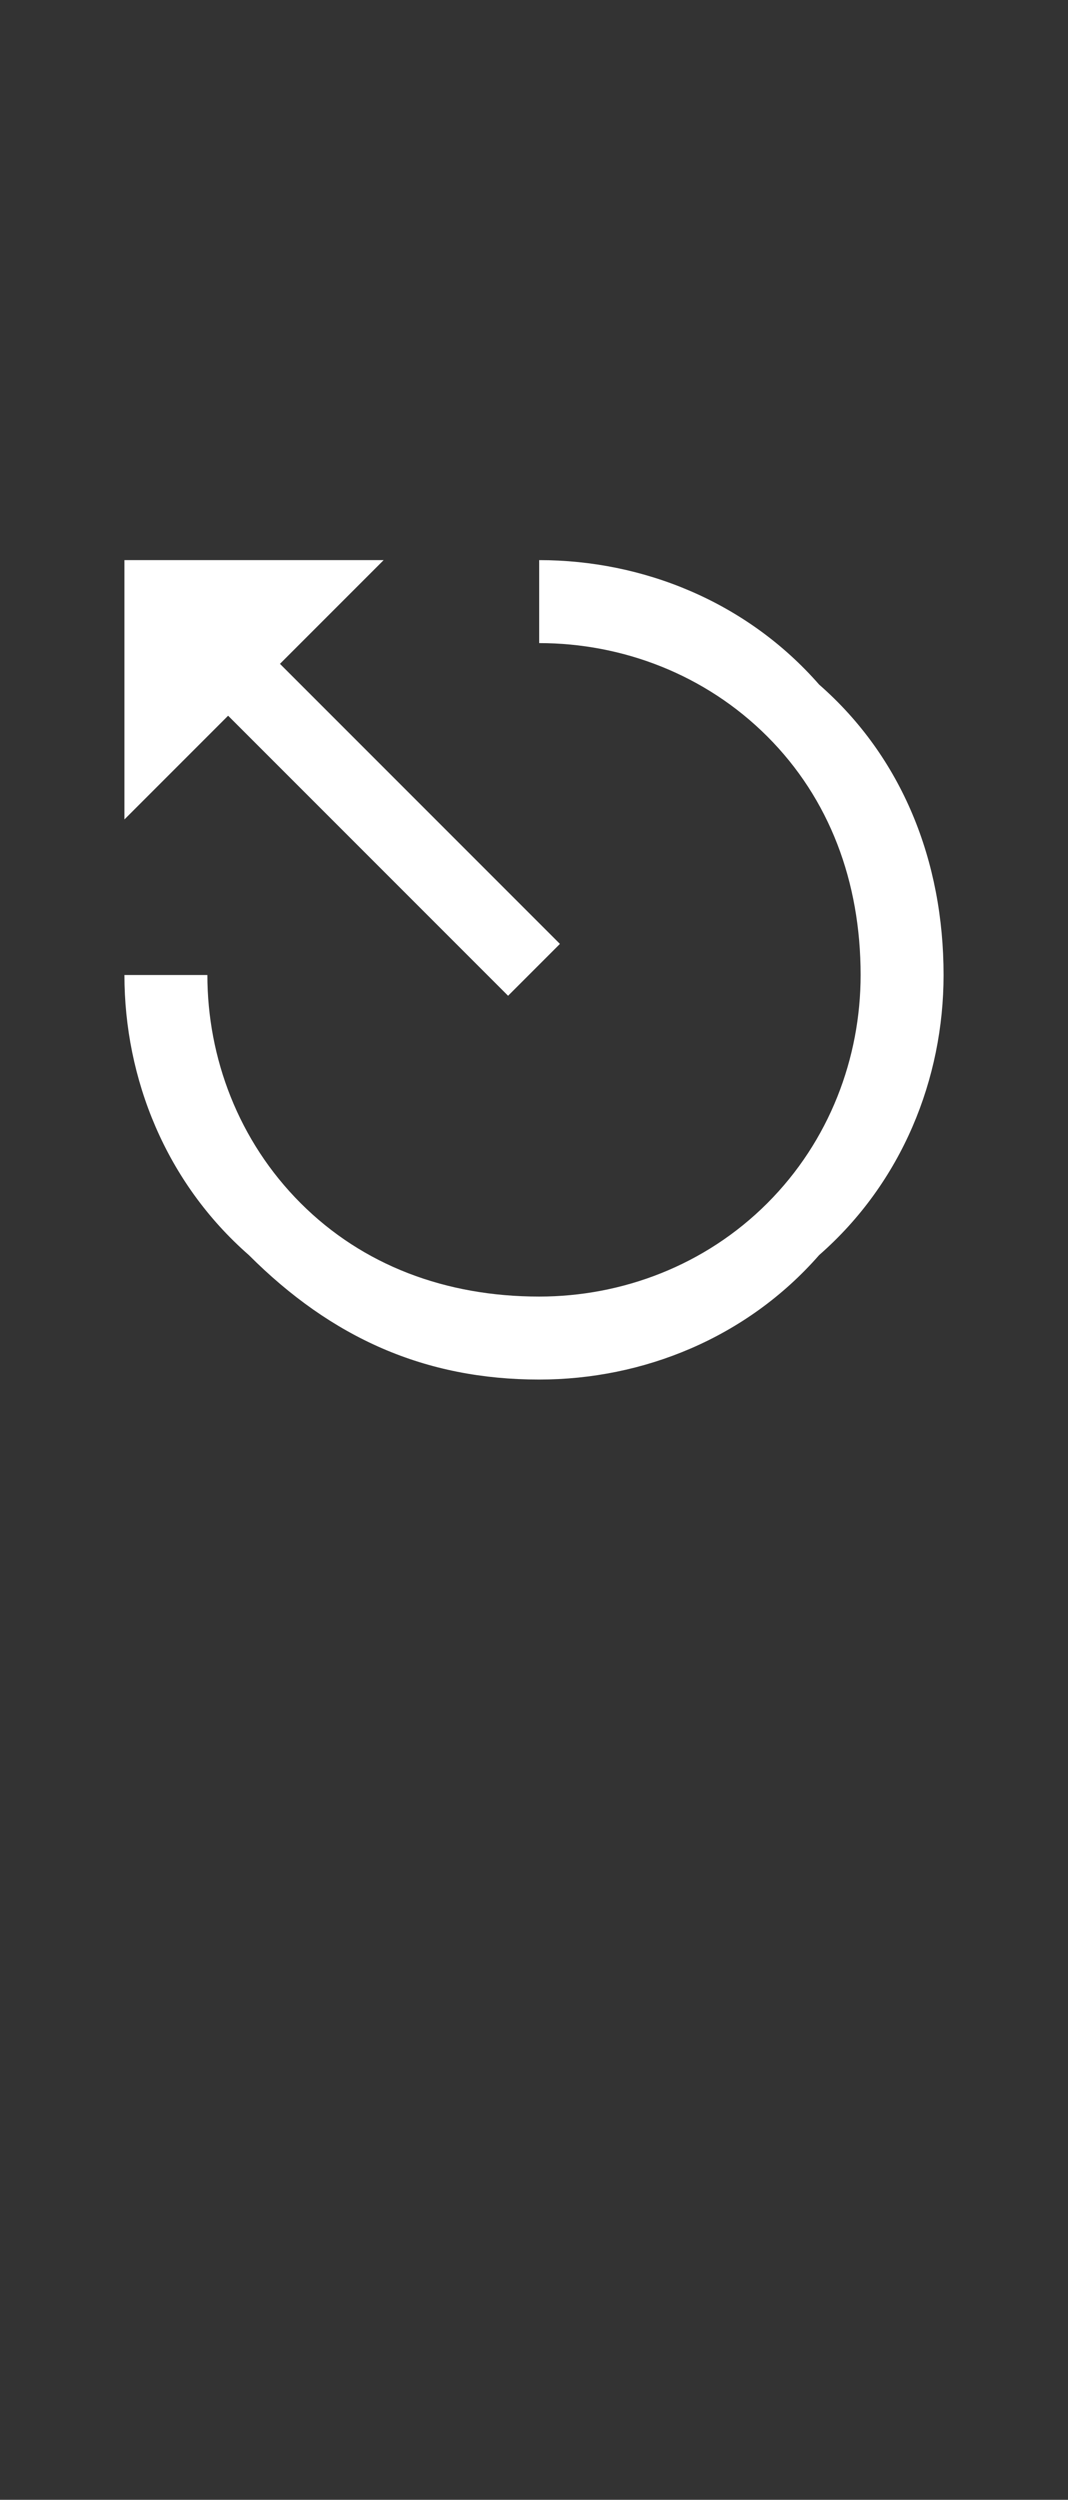 <?xml version="1.0" standalone="no"?><!DOCTYPE svg PUBLIC "-//W3C//DTD SVG 1.1//EN" "http://www.w3.org/Graphics/SVG/1.1/DTD/svg11.dtd"><svg xmlns="http://www.w3.org/2000/svg" version="1.1" width="10.3px" height="24.1px" viewBox="0 -5 10.3 24.1" style="top:-5px"><rect x="0" y="-5" width="10.3" height="24.1" fill="#333333" stroke="none"/><desc>⎋</desc><defs/><g id="Polygon150328"><path d="m5.4 4.1l-.5.5l-2.7-2.7l-1 1l0-2.5l2.5 0l-1 1l2.7 2.7zm-.2-3.7c1 0 2 .4 2.7 1.2c.8.7 1.2 1.7 1.2 2.8c0 1-.4 2-1.2 2.7c-.7.8-1.7 1.2-2.7 1.2c-1.1 0-2-.4-2.8-1.2c-.8-.7-1.2-1.7-1.2-2.7c0 0 .8 0 .8 0c0 .8.3 1.6.9 2.2c.6.6 1.4.9 2.3.9c.8 0 1.6-.3 2.2-.9c.6-.6.9-1.4.9-2.2c0-.9-.3-1.7-.9-2.3c-.6-.6-1.4-.9-2.2-.9c0 0 0-.8 0-.8z" stroke="none" fill="#fff"/></g></svg>